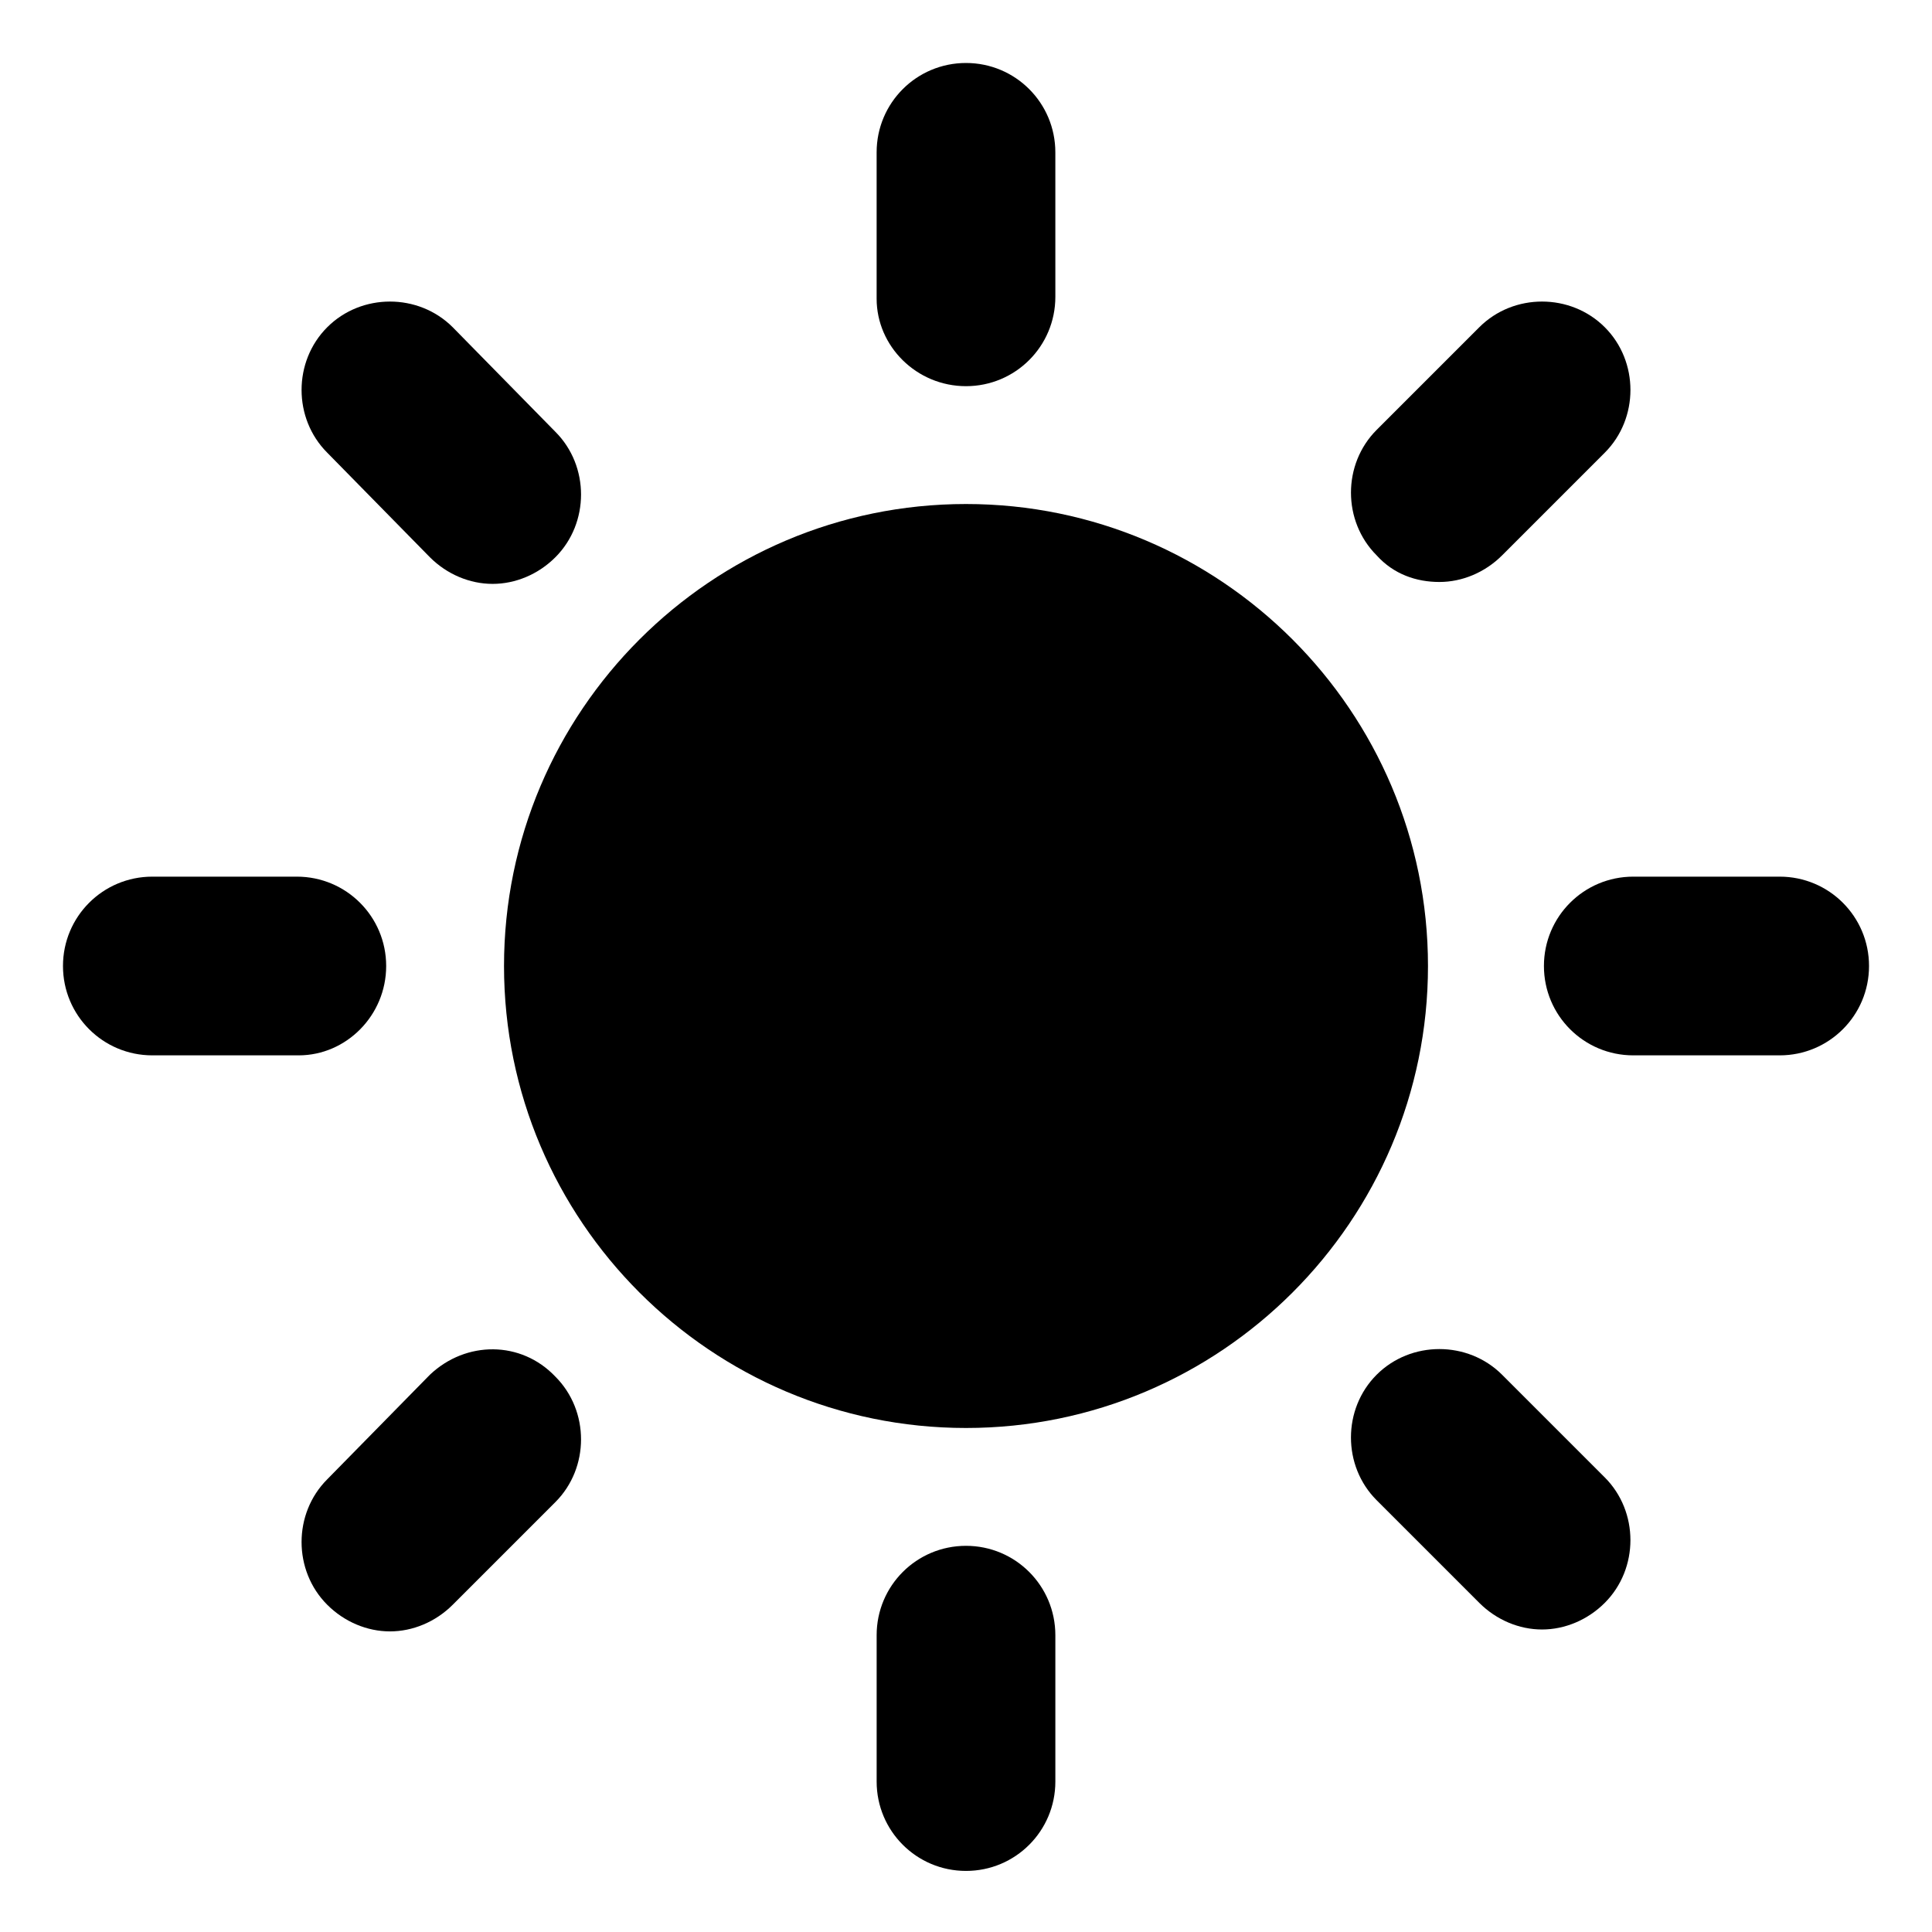 <?xml version="1.0" encoding="UTF-8"?>
<!-- Uploaded to: ICON Repo, www.iconrepo.com, Generator: ICON Repo Mixer Tools -->
<svg fill="#000000" width="800px" height="800px" version="1.1" viewBox="144 144 512 512" xmlns="http://www.w3.org/2000/svg">
 <g>
  <path d="m400 277.57c-67.512 0-122.43 54.914-122.43 122.43 0 67.508 54.914 122.43 122.43 122.43 67.508 0 122.43-54.918 122.43-122.43 0-67.512-54.918-122.43-122.43-122.43z"/>
  <path d="m400 246.34c13.098 0 23.68-10.578 23.68-23.68l-0.004-38.289c0-13.098-10.578-23.68-23.68-23.68-13.098 0-23.68 10.578-23.68 23.68v38.793c0.004 12.598 10.582 23.176 23.684 23.176z"/>
  <path d="m257.93 291.68c4.535 4.535 10.578 7.055 16.625 7.055s12.09-2.519 16.625-7.055c9.07-9.07 9.07-24.184 0-33.25l-27.207-27.711c-9.07-9.07-24.184-9.07-33.25 0-9.07 9.07-9.07 24.184 0 33.25z"/>
  <path d="m246.34 400c0-13.098-10.578-23.68-23.68-23.68h-38.289c-13.098 0-23.68 10.578-23.68 23.68 0 13.098 10.578 23.68 23.68 23.68h38.793c12.598-0.004 23.176-10.582 23.176-23.68z"/>
  <path d="m257.93 508.32-27.207 27.711c-9.07 9.07-9.07 24.184 0 33.25 4.535 4.535 10.578 7.055 16.625 7.055s12.09-2.519 16.625-7.055l27.207-27.207c9.07-9.07 9.07-24.184 0-33.25-9.07-9.57-23.68-9.57-33.25-0.504z"/>
  <path d="m400 553.66c-13.098 0-23.68 10.578-23.68 23.68v38.793c0 13.098 10.578 23.68 23.68 23.68 13.098 0 23.68-10.578 23.68-23.68v-38.793c-0.004-13.098-10.582-23.68-23.68-23.68z"/>
  <path d="m542.07 508.32c-9.07-9.07-24.184-9.07-33.25 0-9.07 9.07-9.07 24.184 0 33.25l27.207 27.207c4.535 4.535 10.578 7.055 16.625 7.055s12.09-2.519 16.625-7.055c9.07-9.07 9.07-24.184 0-33.25z"/>
  <path d="m615.63 376.32h-38.793c-13.098 0-23.68 10.578-23.68 23.68 0 13.098 10.578 23.68 23.68 23.68h38.793c13.098 0 23.68-10.578 23.68-23.68s-10.582-23.68-23.68-23.68z"/>
  <path d="m525.45 298.23c6.047 0 12.09-2.519 16.625-7.055l27.207-27.207c9.07-9.07 9.07-24.184 0-33.25-9.07-9.07-24.184-9.07-33.25 0l-27.207 27.207c-9.07 9.07-9.07 24.184 0 33.25 4.535 5.039 10.582 7.055 16.625 7.055z"/>
 </g>
</svg>